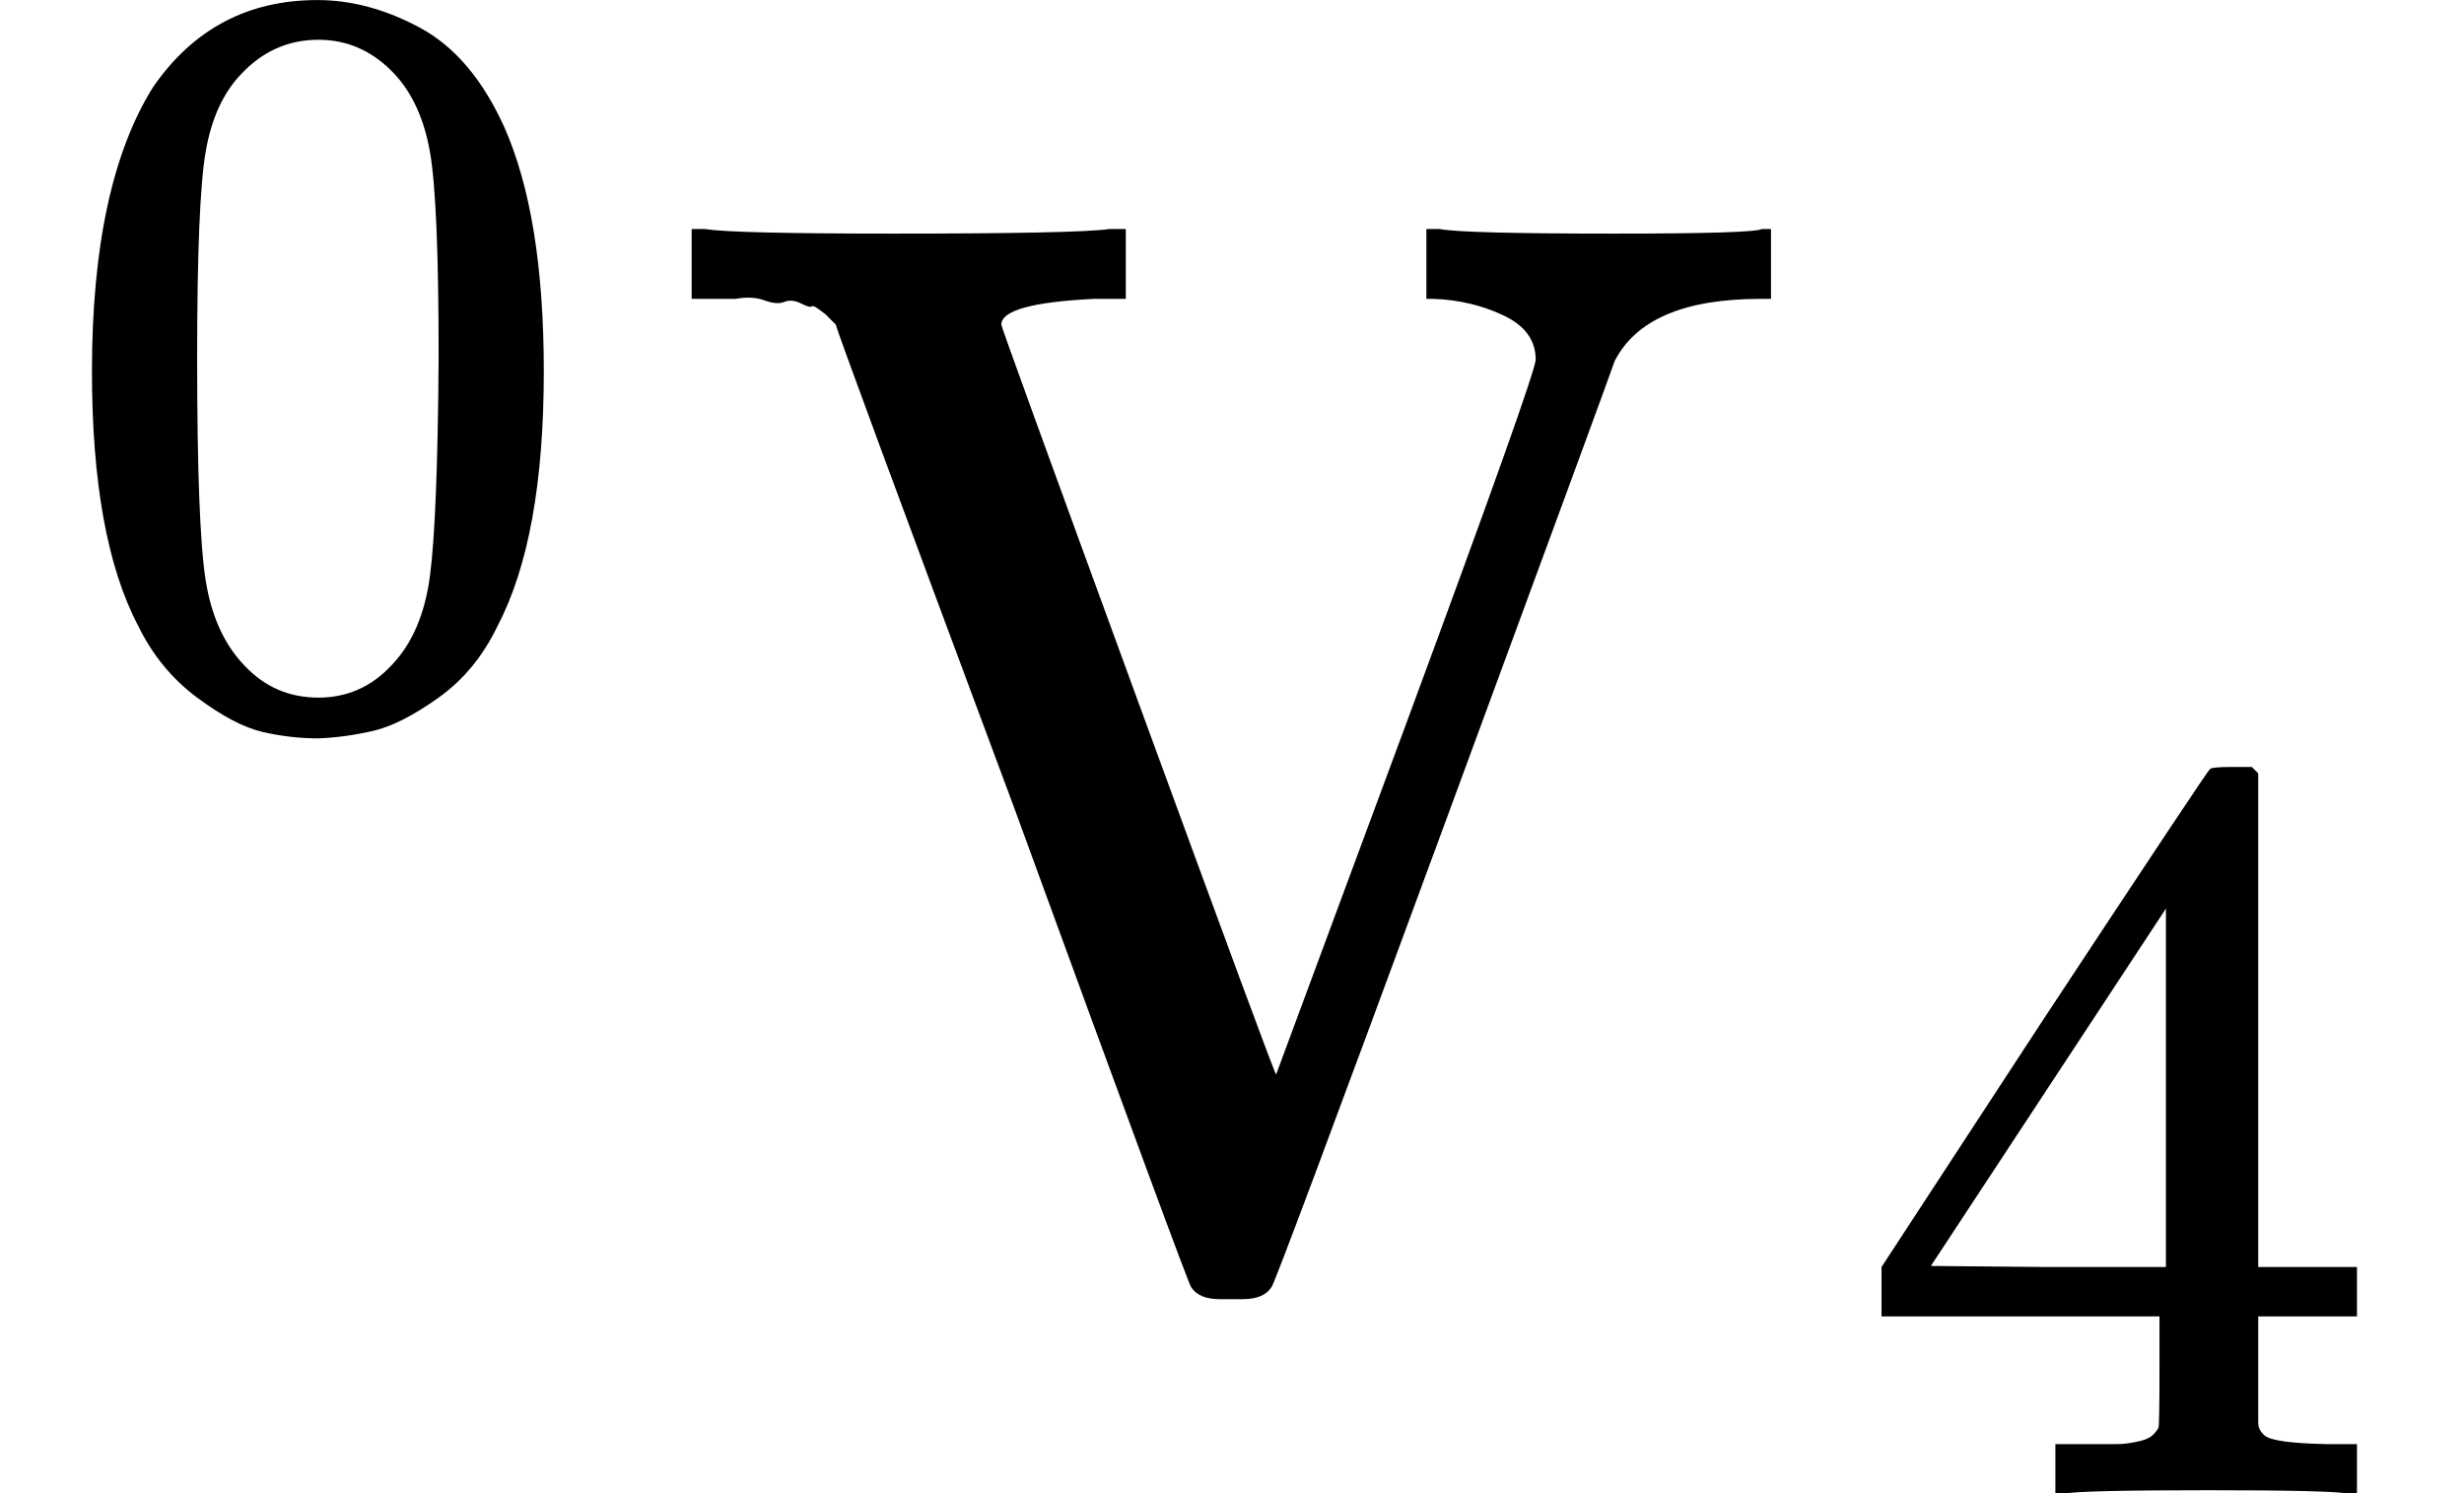 <svg version="1.1" style="vertical-align: -0.339ex;" xmlns="http://www.w3.org/2000/svg" width="1623.1px" height="983.9px"   viewBox="0 -833.9 1623.1 983.9" xmlns:xlink="http://www.w3.org/1999/xlink"><defs><path id="MJX-1077-TEX-N-30" d="M96 585Q152 666 249 666Q297 666 345 640T423 548Q460 465 460 320Q460 165 417 83Q397 41 362 16T301 -15T250 -22Q224 -22 198 -16T137 16T82 83Q39 165 39 320Q39 494 96 585ZM321 597Q291 629 250 629Q208 629 178 597Q153 571 145 525T137 333Q137 175 145 125T181 46Q209 16 250 16Q290 16 318 46Q347 76 354 130T362 333Q362 478 354 524T321 597Z"></path><path id="MJX-1077-TEX-N-56" d="M114 620Q113 621 110 624T107 627T103 630T98 632T91 634T80 635T67 636T48 637H19V683H28Q46 680 152 680Q273 680 294 683H305V637H284Q223 634 223 620Q223 618 313 372T404 126L490 358Q575 588 575 597Q575 616 554 626T508 637H503V683H512Q527 680 627 680Q718 680 724 683H730V637H723Q648 637 627 596Q627 595 515 291T401 -14Q396 -22 382 -22H374H367Q353 -22 348 -14Q346 -12 231 303Q114 617 114 620Z"></path><path id="MJX-1077-TEX-N-34" d="M462 0Q444 3 333 3Q217 3 199 0H190V46H221Q241 46 248 46T265 48T279 53T286 61Q287 63 287 115V165H28V211L179 442Q332 674 334 675Q336 677 355 677H373L379 671V211H471V165H379V114Q379 73 379 66T385 54Q393 47 442 46H471V0H462ZM293 211V545L74 212L183 211H293Z"></path></defs><g stroke="currentColor" fill="currentColor" stroke-width="0" transform="scale(1,-1)"><g ><g ><g ></g><g  transform="translate(33,363) scale(0.707)"><use  xlink:href="#MJX-1077-TEX-N-30"></use></g></g><g  transform="translate(436.6,0)"><g  ><g ><use  xlink:href="#MJX-1077-TEX-N-56"></use></g></g><g  transform="translate(783,-150) scale(0.707)"><use  xlink:href="#MJX-1077-TEX-N-34"></use></g></g></g></g></svg>